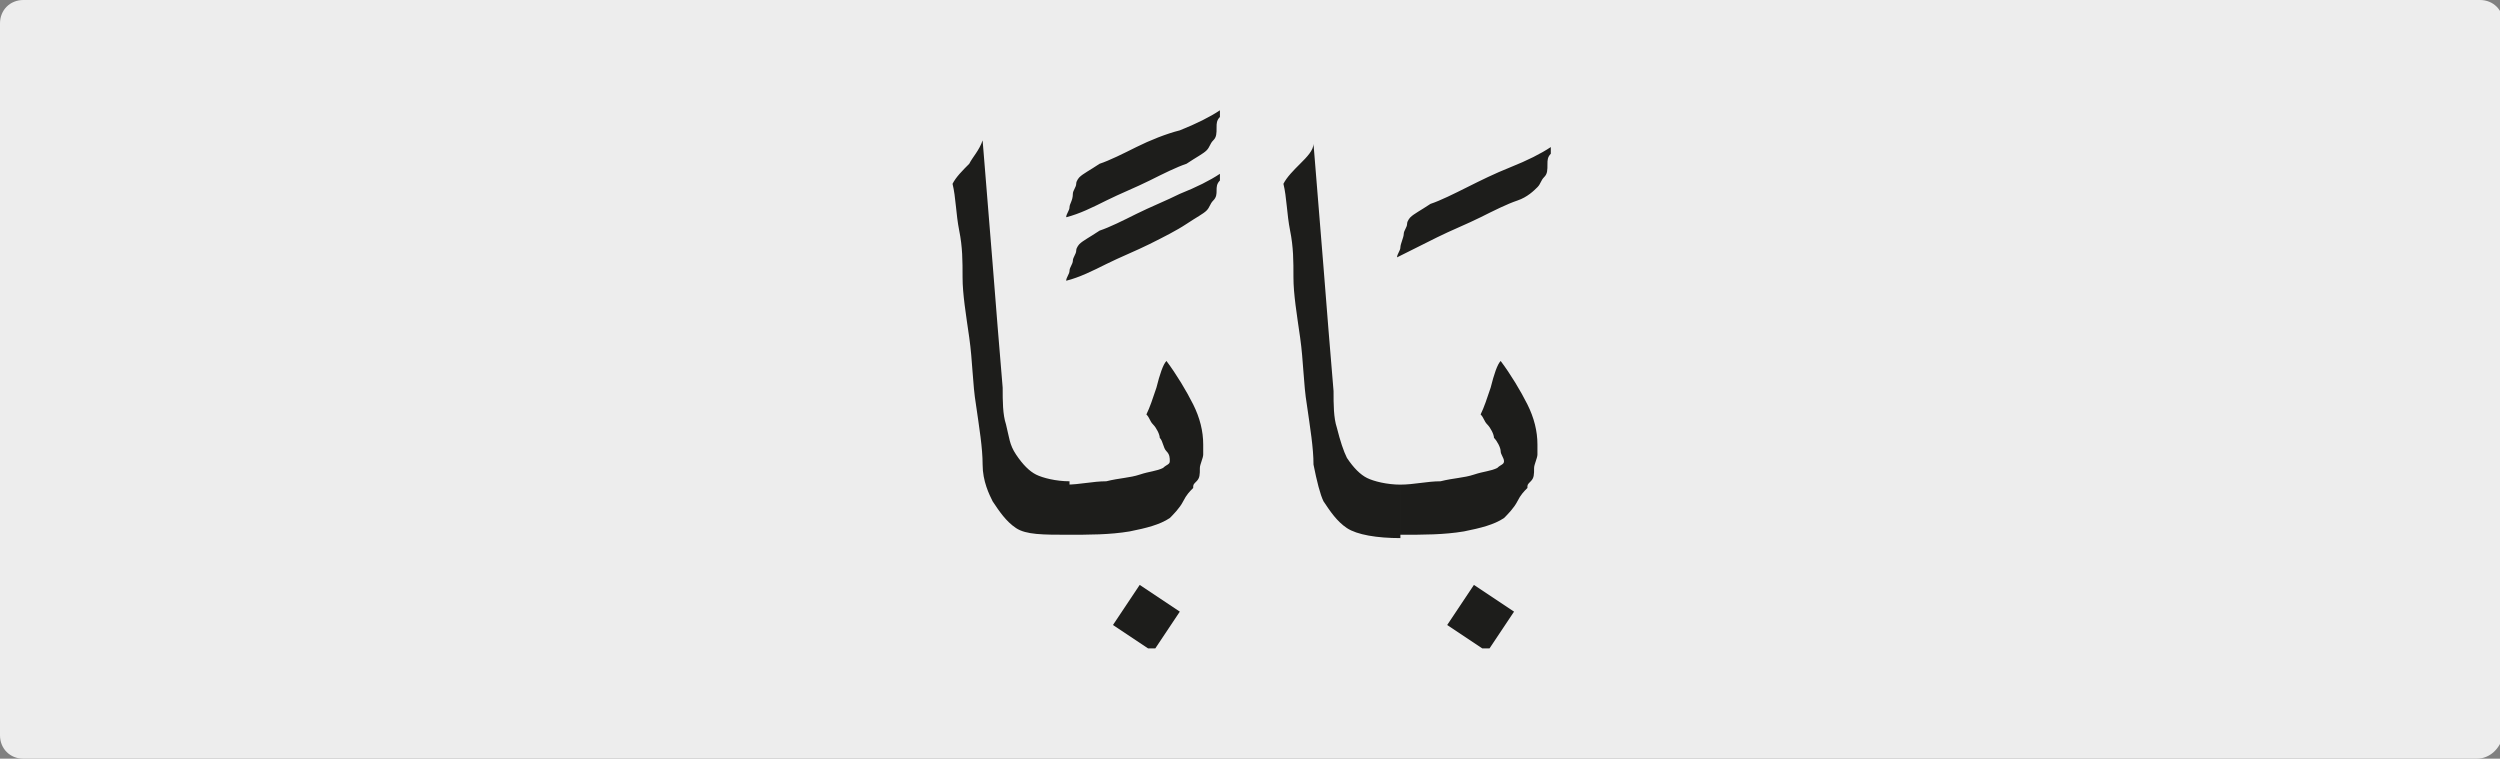 <?xml version="1.0" encoding="utf-8"?>
<!-- Generator: Adobe Illustrator 24.1.3, SVG Export Plug-In . SVG Version: 6.00 Build 0)  -->
<svg version="1.1" id="katman_1" xmlns="http://www.w3.org/2000/svg" xmlns:xlink="http://www.w3.org/1999/xlink" x="0px" y="0px"
	 viewBox="0 0 74.8 22.7" style="enable-background:new 0 0 74.8 22.7;" xml:space="preserve">
<rect x="0" y="0" width="74.8" height="22.7" fill="#808080" stroke="none"/>
<style type="text/css">
	.st0{clip-path:url(#SVGID_2_);fill:#EDEDED;}
	.st1{clip-path:url(#SVGID_6_);fill:#1D1D1B;}
</style>
<g>
	<g>
		<defs>
			<rect id="SVGID_1_" width="74.8" height="22.7"/>
		</defs>
		<clipPath id="SVGID_2_">
			<use xlink:href="#SVGID_1_"  style="overflow:visible;"/>
		</clipPath>
		<path class="st0" d="M74.1,22.7H0.7C0.3,22.7,0,22.4,0,22V0.7C0,0.3,0.3,0,0.7,0h73.5c0.4,0,0.7,0.3,0.7,0.7V22
			C74.8,22.4,74.5,22.7,74.1,22.7"/>
	</g>
	<g>
		<defs>
			<rect id="SVGID_3_" width="74.8" height="22.7"/>
		</defs>
		<clipPath id="SVGID_4_">
			<use xlink:href="#SVGID_3_"  style="overflow:visible;"/>
		</clipPath>
	</g>
</g>
<g>
	<defs>
		<rect id="SVGID_5_" x="28.4" y="3.2" width="18" height="16.2"/>
	</defs>
	<clipPath id="SVGID_6_">
		<use xlink:href="#SVGID_5_"  style="overflow:visible;"/>
	</clipPath>
	<path class="st1" d="M44.6,11.6c-0.1,0.3-0.2,0.6-0.3,0.8c0.1,0.1,0.1,0.2,0.2,0.3c0.1,0.1,0.2,0.3,0.2,0.4
		c0.1,0.1,0.2,0.3,0.2,0.4s0.1,0.2,0.1,0.3c0,0.1-0.1,0.1-0.2,0.2c-0.2,0.1-0.4,0.1-0.7,0.2c-0.3,0.1-0.6,0.1-1,0.2
		c-0.4,0-0.8,0.1-1.2,0.1V16c0.7,0,1.3,0,1.9-0.1c0.5-0.1,0.9-0.2,1.2-0.4c0.1-0.1,0.3-0.3,0.4-0.5c0.1-0.2,0.2-0.3,0.3-0.4
		c0-0.1,0-0.1,0.1-0.2s0.1-0.2,0.1-0.4c0-0.1,0.1-0.3,0.1-0.4s0-0.2,0-0.3c0-0.4-0.1-0.8-0.3-1.2s-0.5-0.9-0.8-1.3
		C44.8,10.9,44.7,11.2,44.6,11.6 M45.3,18.3l-1.2-0.8l-0.8,1.2l1.2,0.8L45.3,18.3z M43,7.1c0.4-0.2,0.9-0.4,1.3-0.6
		c0.4-0.2,0.8-0.4,1.1-0.5s0.5-0.3,0.6-0.4c0.1-0.1,0.1-0.2,0.2-0.3s0.1-0.2,0.1-0.4c0-0.1,0-0.2,0.1-0.3c0-0.1,0-0.2,0-0.2
		c-0.3,0.2-0.7,0.4-1.2,0.6s-0.9,0.4-1.3,0.6c-0.4,0.2-0.8,0.4-1.1,0.5c-0.3,0.2-0.5,0.3-0.6,0.4c0,0-0.1,0.1-0.1,0.2
		c0,0.1-0.1,0.2-0.1,0.3c0,0.1-0.1,0.3-0.1,0.4s-0.1,0.2-0.1,0.3C42.2,7.5,42.6,7.3,43,7.1 M38.9,4.9c-0.2,0.2-0.4,0.4-0.5,0.6
		c0.1,0.4,0.1,0.9,0.2,1.4c0.1,0.5,0.1,0.9,0.1,1.4c0,0.5,0.1,1.1,0.2,1.8c0.1,0.7,0.1,1.4,0.2,2c0.1,0.7,0.2,1.3,0.2,1.8
		c0.1,0.5,0.2,0.9,0.3,1.1c0.2,0.3,0.4,0.6,0.7,0.8c0.3,0.2,0.9,0.3,1.6,0.3v-1.6c-0.4,0-0.8-0.1-1-0.2c-0.2-0.1-0.4-0.3-0.6-0.6
		c-0.1-0.2-0.2-0.5-0.3-0.9c-0.1-0.3-0.1-0.7-0.1-1.1c-0.1-1.2-0.2-2.4-0.3-3.7s-0.2-2.4-0.3-3.7C39.3,4.5,39.1,4.7,38.9,4.9
		 M34.6,11.6c-0.1,0.3-0.2,0.6-0.3,0.8c0.1,0.1,0.1,0.2,0.2,0.3c0.1,0.1,0.2,0.3,0.2,0.4c0.1,0.1,0.1,0.3,0.2,0.4s0.1,0.2,0.1,0.3
		c0,0.1-0.1,0.1-0.2,0.2c-0.2,0.1-0.4,0.1-0.7,0.2c-0.3,0.1-0.6,0.1-1,0.2c-0.4,0-0.8,0.1-1.2,0.1V16c0.7,0,1.3,0,1.9-0.1
		c0.5-0.1,0.9-0.2,1.2-0.4c0.1-0.1,0.3-0.3,0.4-0.5c0.1-0.2,0.2-0.3,0.3-0.4c0-0.1,0-0.1,0.1-0.2s0.1-0.2,0.1-0.4
		c0-0.1,0.1-0.3,0.1-0.4c0-0.1,0-0.2,0-0.3c0-0.4-0.1-0.8-0.3-1.2c-0.2-0.4-0.5-0.9-0.8-1.3C34.8,10.9,34.7,11.2,34.6,11.6
		 M35.3,18.3l-1.2-0.8l-0.8,1.2l1.2,0.8L35.3,18.3z M33.1,7.9c0.4-0.2,0.9-0.4,1.3-0.6c0.4-0.2,0.8-0.4,1.1-0.6
		c0.3-0.2,0.5-0.3,0.6-0.4c0.1-0.1,0.1-0.2,0.2-0.3c0.1-0.1,0.1-0.2,0.1-0.3c0-0.1,0-0.2,0.1-0.3c0-0.1,0-0.2,0-0.2
		c-0.3,0.2-0.7,0.4-1.2,0.6c-0.4,0.2-0.9,0.4-1.3,0.6c-0.4,0.2-0.8,0.4-1.1,0.5c-0.3,0.2-0.5,0.3-0.6,0.4c0,0-0.1,0.1-0.1,0.2
		c0,0.1-0.1,0.2-0.1,0.3C32.1,7.9,32,8,32,8.1c0,0.1-0.1,0.2-0.1,0.3C32.3,8.3,32.7,8.1,33.1,7.9 M33.1,6c0.4-0.2,0.9-0.4,1.3-0.6
		c0.4-0.2,0.8-0.4,1.1-0.5c0.3-0.2,0.5-0.3,0.6-0.4c0.1-0.1,0.1-0.2,0.2-0.3c0.1-0.1,0.1-0.2,0.1-0.4c0-0.1,0-0.2,0.1-0.3
		c0-0.1,0-0.2,0-0.2c-0.3,0.2-0.7,0.4-1.2,0.6C34.9,4,34.4,4.2,34,4.4c-0.4,0.2-0.8,0.4-1.1,0.5c-0.3,0.2-0.5,0.3-0.6,0.4
		c0,0-0.1,0.1-0.1,0.2c0,0.1-0.1,0.2-0.1,0.3C32.1,6,32,6.1,32,6.2c0,0.1-0.1,0.2-0.1,0.3C32.3,6.4,32.7,6.2,33.1,6 M29,4.9
		c-0.2,0.2-0.4,0.4-0.5,0.6c0.1,0.4,0.1,0.9,0.2,1.4s0.1,0.9,0.1,1.4c0,0.5,0.1,1.1,0.2,1.8c0.1,0.7,0.1,1.4,0.2,2
		c0.1,0.7,0.2,1.3,0.2,1.8s0.2,0.9,0.3,1.1c0.2,0.3,0.4,0.6,0.7,0.8S31.2,16,32,16v-1.6c-0.4,0-0.8-0.1-1-0.2
		c-0.2-0.1-0.4-0.3-0.6-0.6s-0.2-0.5-0.3-0.9c-0.1-0.3-0.1-0.7-0.1-1.1c-0.1-1.2-0.2-2.4-0.3-3.7s-0.2-2.4-0.3-3.7
		C29.3,4.5,29.1,4.7,29,4.9"/>
</g>
</svg>
